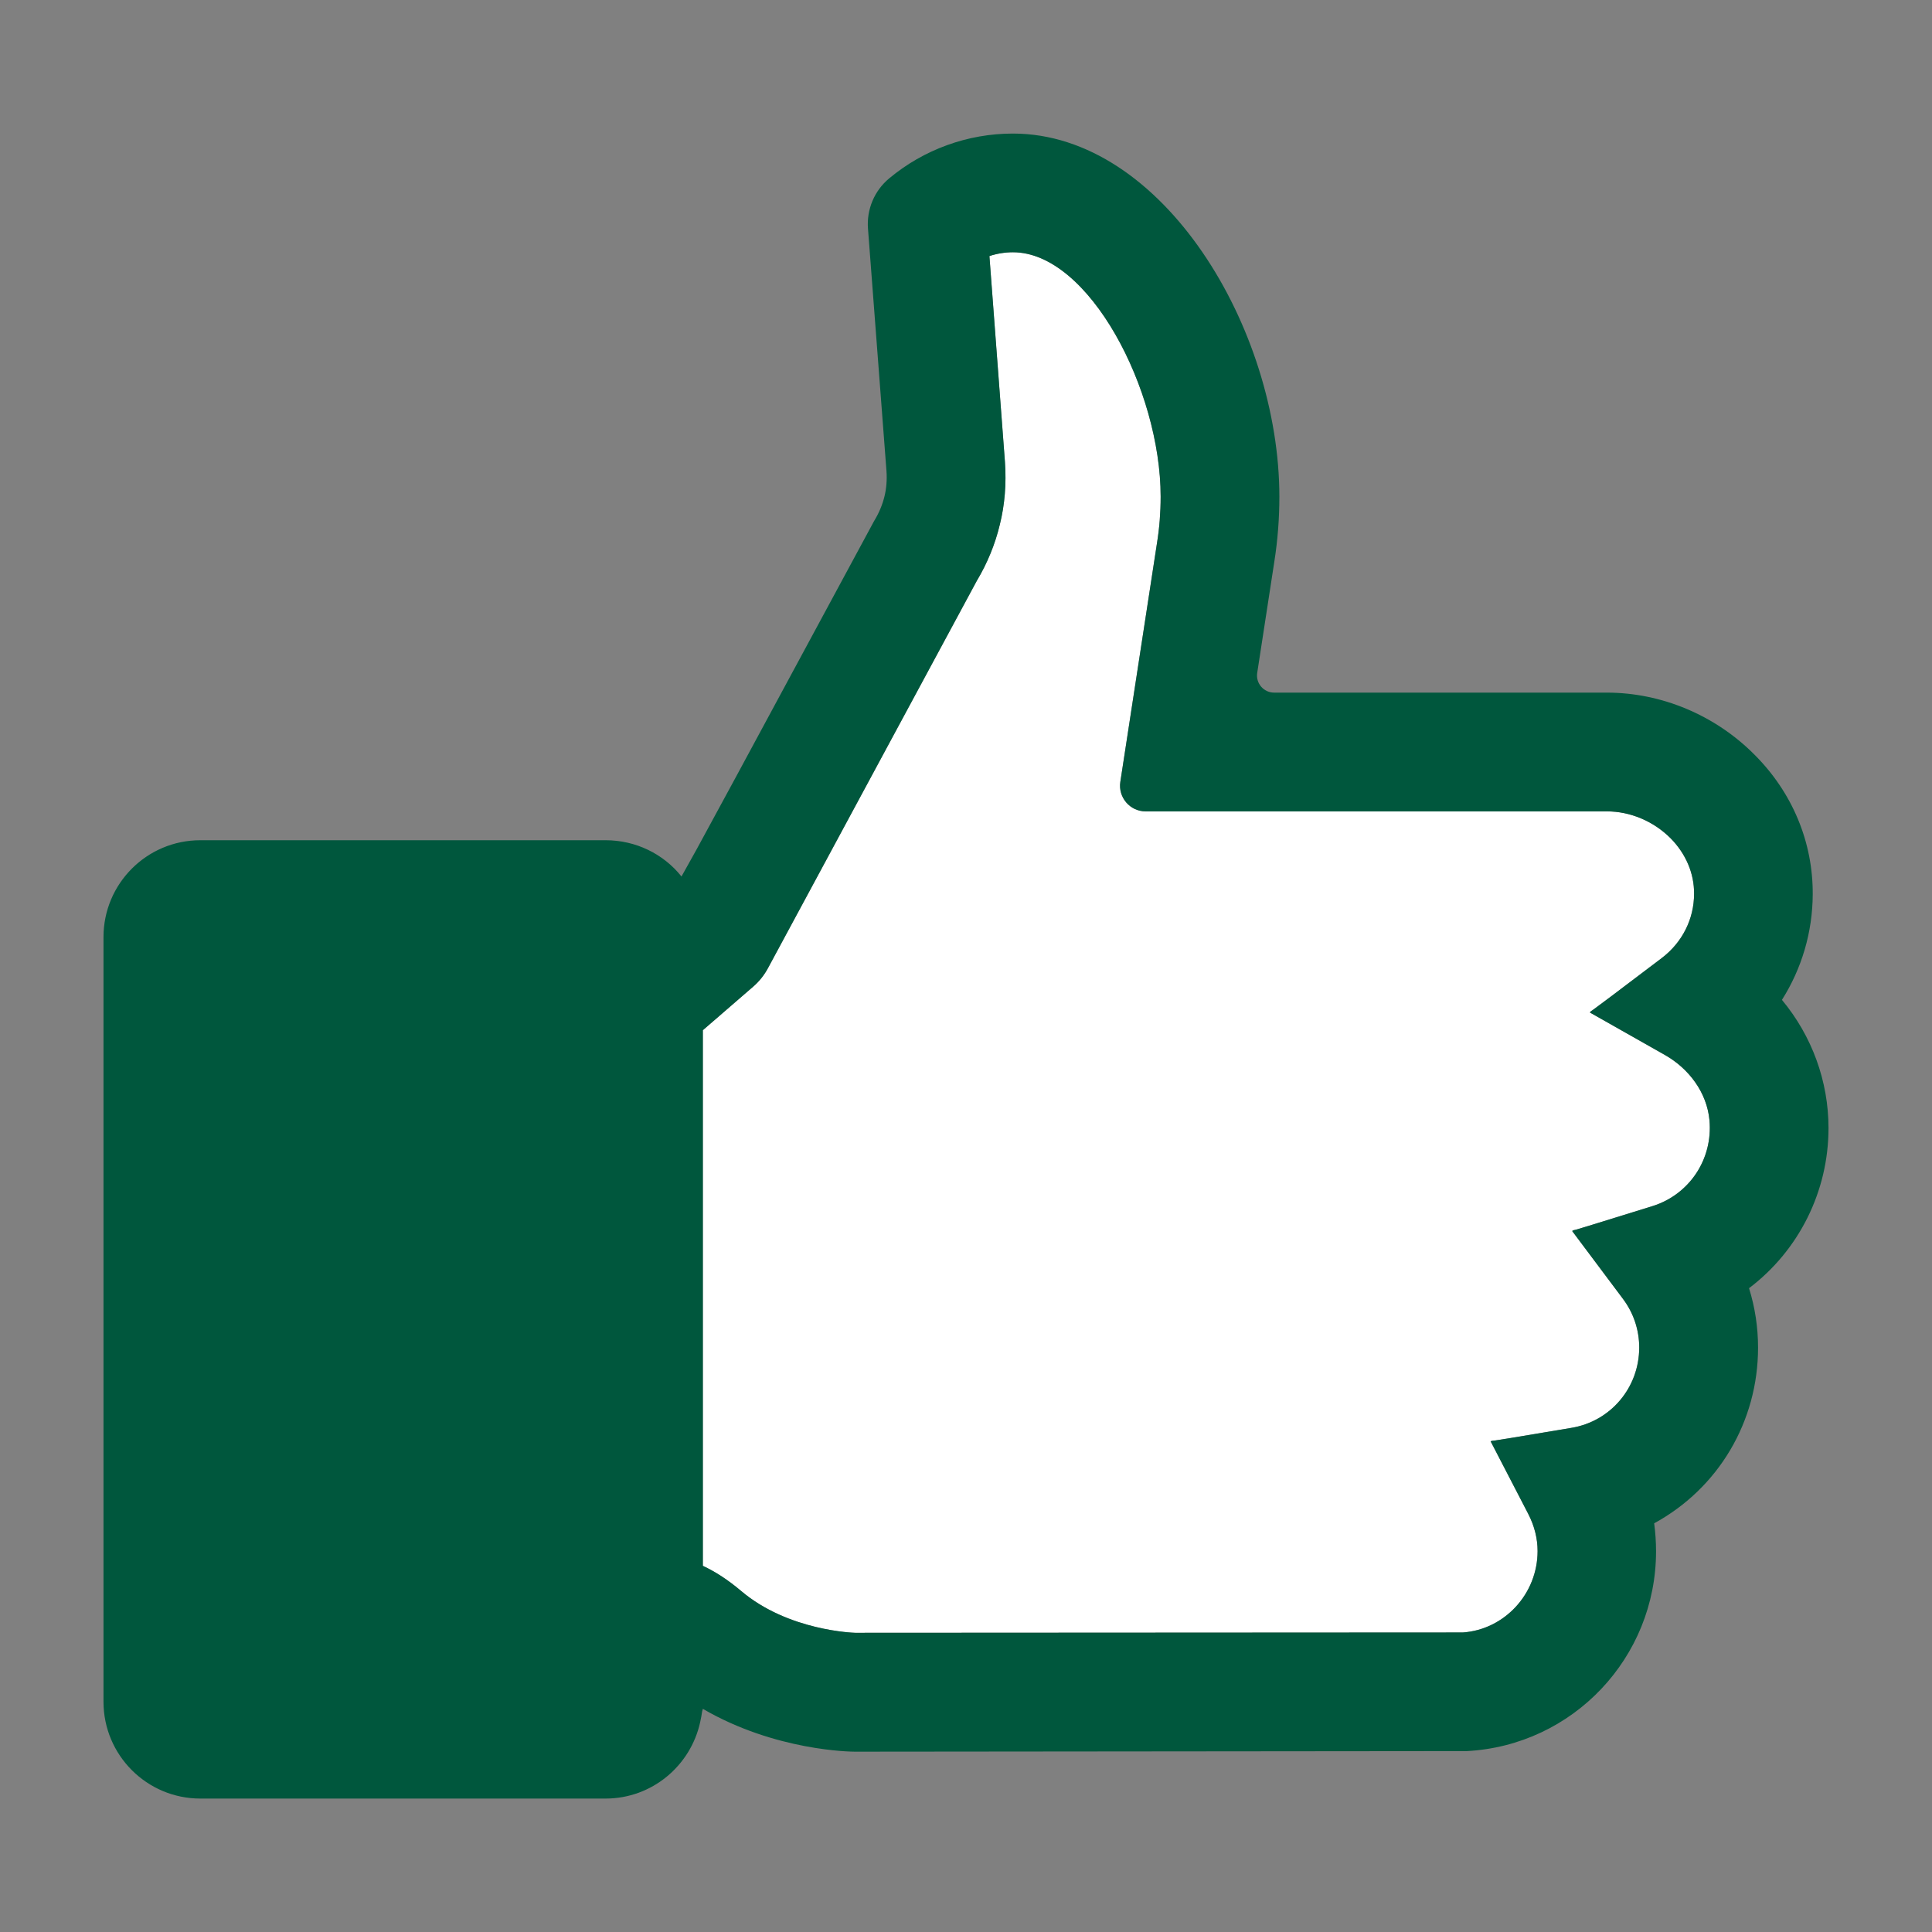 <?xml version="1.0" encoding="utf-8"?>
<!-- Generator: Adobe Illustrator 26.5.0, SVG Export Plug-In . SVG Version: 6.00 Build 0)  -->
<svg version="1.1" id="レイヤー_1" xmlns="http://www.w3.org/2000/svg" xmlns:xlink="http://www.w3.org/1999/xlink" x="0px"
	 y="0px" viewBox="0 0 300 300" style="enable-background:new 0 0 300 300;" xml:space="preserve">
<rect x="0" y="0" width="300" height="300" fill="#808080" stroke="none"/>
<style type="text/css">
	.st0{fill:#FFFFFF;}
	.st1{fill:#00573D;}
</style>
<g>
	<g>
		<path class="st0" d="M256.6,187.28l-9.34,2.89l-2.54,0.77l-0.48,0.11l0.02,0.03l-0.08,0.02l0.02,0.02l-0.09,0.02l7.87,10.51
			c1.66,2.2,2.55,4.83,2.55,7.59c0,6.23-4.44,11.48-10.55,12.48l-9.51,1.59l-2.49,0.39l-0.38,0.04l0.01,0.02l-0.08,0.01l0.02,0.02
			l-0.09,0.02l5.83,11.25c0.97,1.88,1.46,3.82,1.46,5.79c0,6.65-5.15,12.2-11.62,12.64l-94.34,0.05c-0.1,0-10.39-0.27-17.73-6.51
			c-2.02-1.7-3.89-2.93-5.93-3.89v-83.17l7.8-6.75c0.95-0.82,1.73-1.8,2.32-2.9l32.41-60.11c1.64-2.74,2.86-5.7,3.59-8.77
			c0.76-3.05,1.03-6.31,0.79-9.73l-2.41-31.95c1.18-0.39,2.43-0.59,3.66-0.59c11.81,0,22.93,21.37,22.93,37.95
			c0,2.45-0.19,4.88-0.57,7.22l-5.69,37.06c-0.37,2.41,1.49,4.59,3.93,4.59h71.62c3.63,0,7.23,1.52,9.88,4.16
			c2.39,2.42,3.69,5.48,3.66,8.64c0,3.91-1.83,7.55-5.01,9.97l-7.92,5.99l-2.7,2.01l-0.48,0.33l0.03,0.01l-0.07,0.05l0.04,0.02
			l-0.07,0.05l11.64,6.59c3.75,2.12,6.53,5.84,6.93,10.13C265.99,180.03,262.29,185.5,256.6,187.28z"/>
	</g>
	<path class="st1" d="M283.93,175.17c0-7.27-2.56-14.29-7.23-19.91c3.09-4.89,4.75-10.52,4.78-16.37c0.05-8.12-3.16-15.83-9.04-21.7
		c-6.08-6.13-14.44-9.64-22.93-9.64h-51.66c-1.63,0-2.88-1.45-2.63-3.06l2.66-17.3c0.52-3.3,0.78-6.69,0.78-10.06
		c0-26.07-18.08-56.39-41.38-56.39c-7.02,0-13.84,2.48-19.21,6.96c-2.3,1.91-3.52,4.82-3.29,7.8l2.87,37.62
		c0.1,1.41-0.01,2.73-0.31,3.96c-0.33,1.33-0.84,2.56-1.62,3.84l-21.46,39.75l-6.07,11.18l-2.37,4.25
		c-2.81-3.52-7.1-5.63-11.79-5.63H31.11c-8.3,0-15.04,6.73-15.04,15.05v118.72c0,8.3,6.73,15.04,15.04,15.04h62.92
		c7.23,0,13.23-5.12,14.7-11.9c0.12-0.53,0.22-1.09,0.3-1.64c0.04-0.14,0.06-0.25,0.11-0.39c11.27,6.56,23.07,6.65,23.61,6.65
		l95.02-0.09c16.47-0.88,29.38-14.5,29.38-31.03c0-1.46-0.1-2.91-0.29-4.34c9.98-5.45,16.13-15.79,16.13-27.28
		c0-3.15-0.47-6.24-1.4-9.23C279.33,194.18,283.93,184.99,283.93,175.17z M256.61,187.28l-9.34,2.89l-2.54,0.77l-0.48,0.11
		l0.02,0.03l-0.08,0.02l0.02,0.02l-0.09,0.02l7.87,10.51c1.66,2.2,2.55,4.83,2.55,7.59c0,6.23-4.44,11.48-10.55,12.48l-9.51,1.59
		l-2.49,0.39l-0.38,0.04l0.01,0.02l-0.08,0.01l0.02,0.02l-0.09,0.02l5.83,11.25c0.97,1.88,1.46,3.82,1.46,5.79
		c0,6.65-5.15,12.2-11.62,12.64l-94.34,0.05c-0.1,0-10.39-0.27-17.73-6.51c-2.02-1.7-3.89-2.93-5.93-3.89v-83.17l7.8-6.75
		c0.95-0.82,1.73-1.8,2.32-2.9l32.41-60.11c1.64-2.74,2.86-5.7,3.59-8.77c0.76-3.05,1.03-6.31,0.79-9.73l-2.41-31.95
		c1.18-0.39,2.43-0.59,3.66-0.59c11.81,0,22.93,21.37,22.93,37.95c0,2.45-0.19,4.88-0.57,7.22l-5.69,37.06
		c-0.37,2.41,1.49,4.59,3.93,4.59h71.62c3.63,0,7.23,1.52,9.88,4.16c2.39,2.42,3.69,5.48,3.66,8.64c0,3.91-1.83,7.55-5.01,9.97
		l-7.92,5.99l-2.7,2.01l-0.48,0.33l0.03,0.01l-0.07,0.05l0.04,0.02l-0.07,0.05l11.64,6.59c3.75,2.12,6.53,5.84,6.93,10.13
		C266,180.03,262.3,185.5,256.61,187.28z"/>
</g>
</svg>
